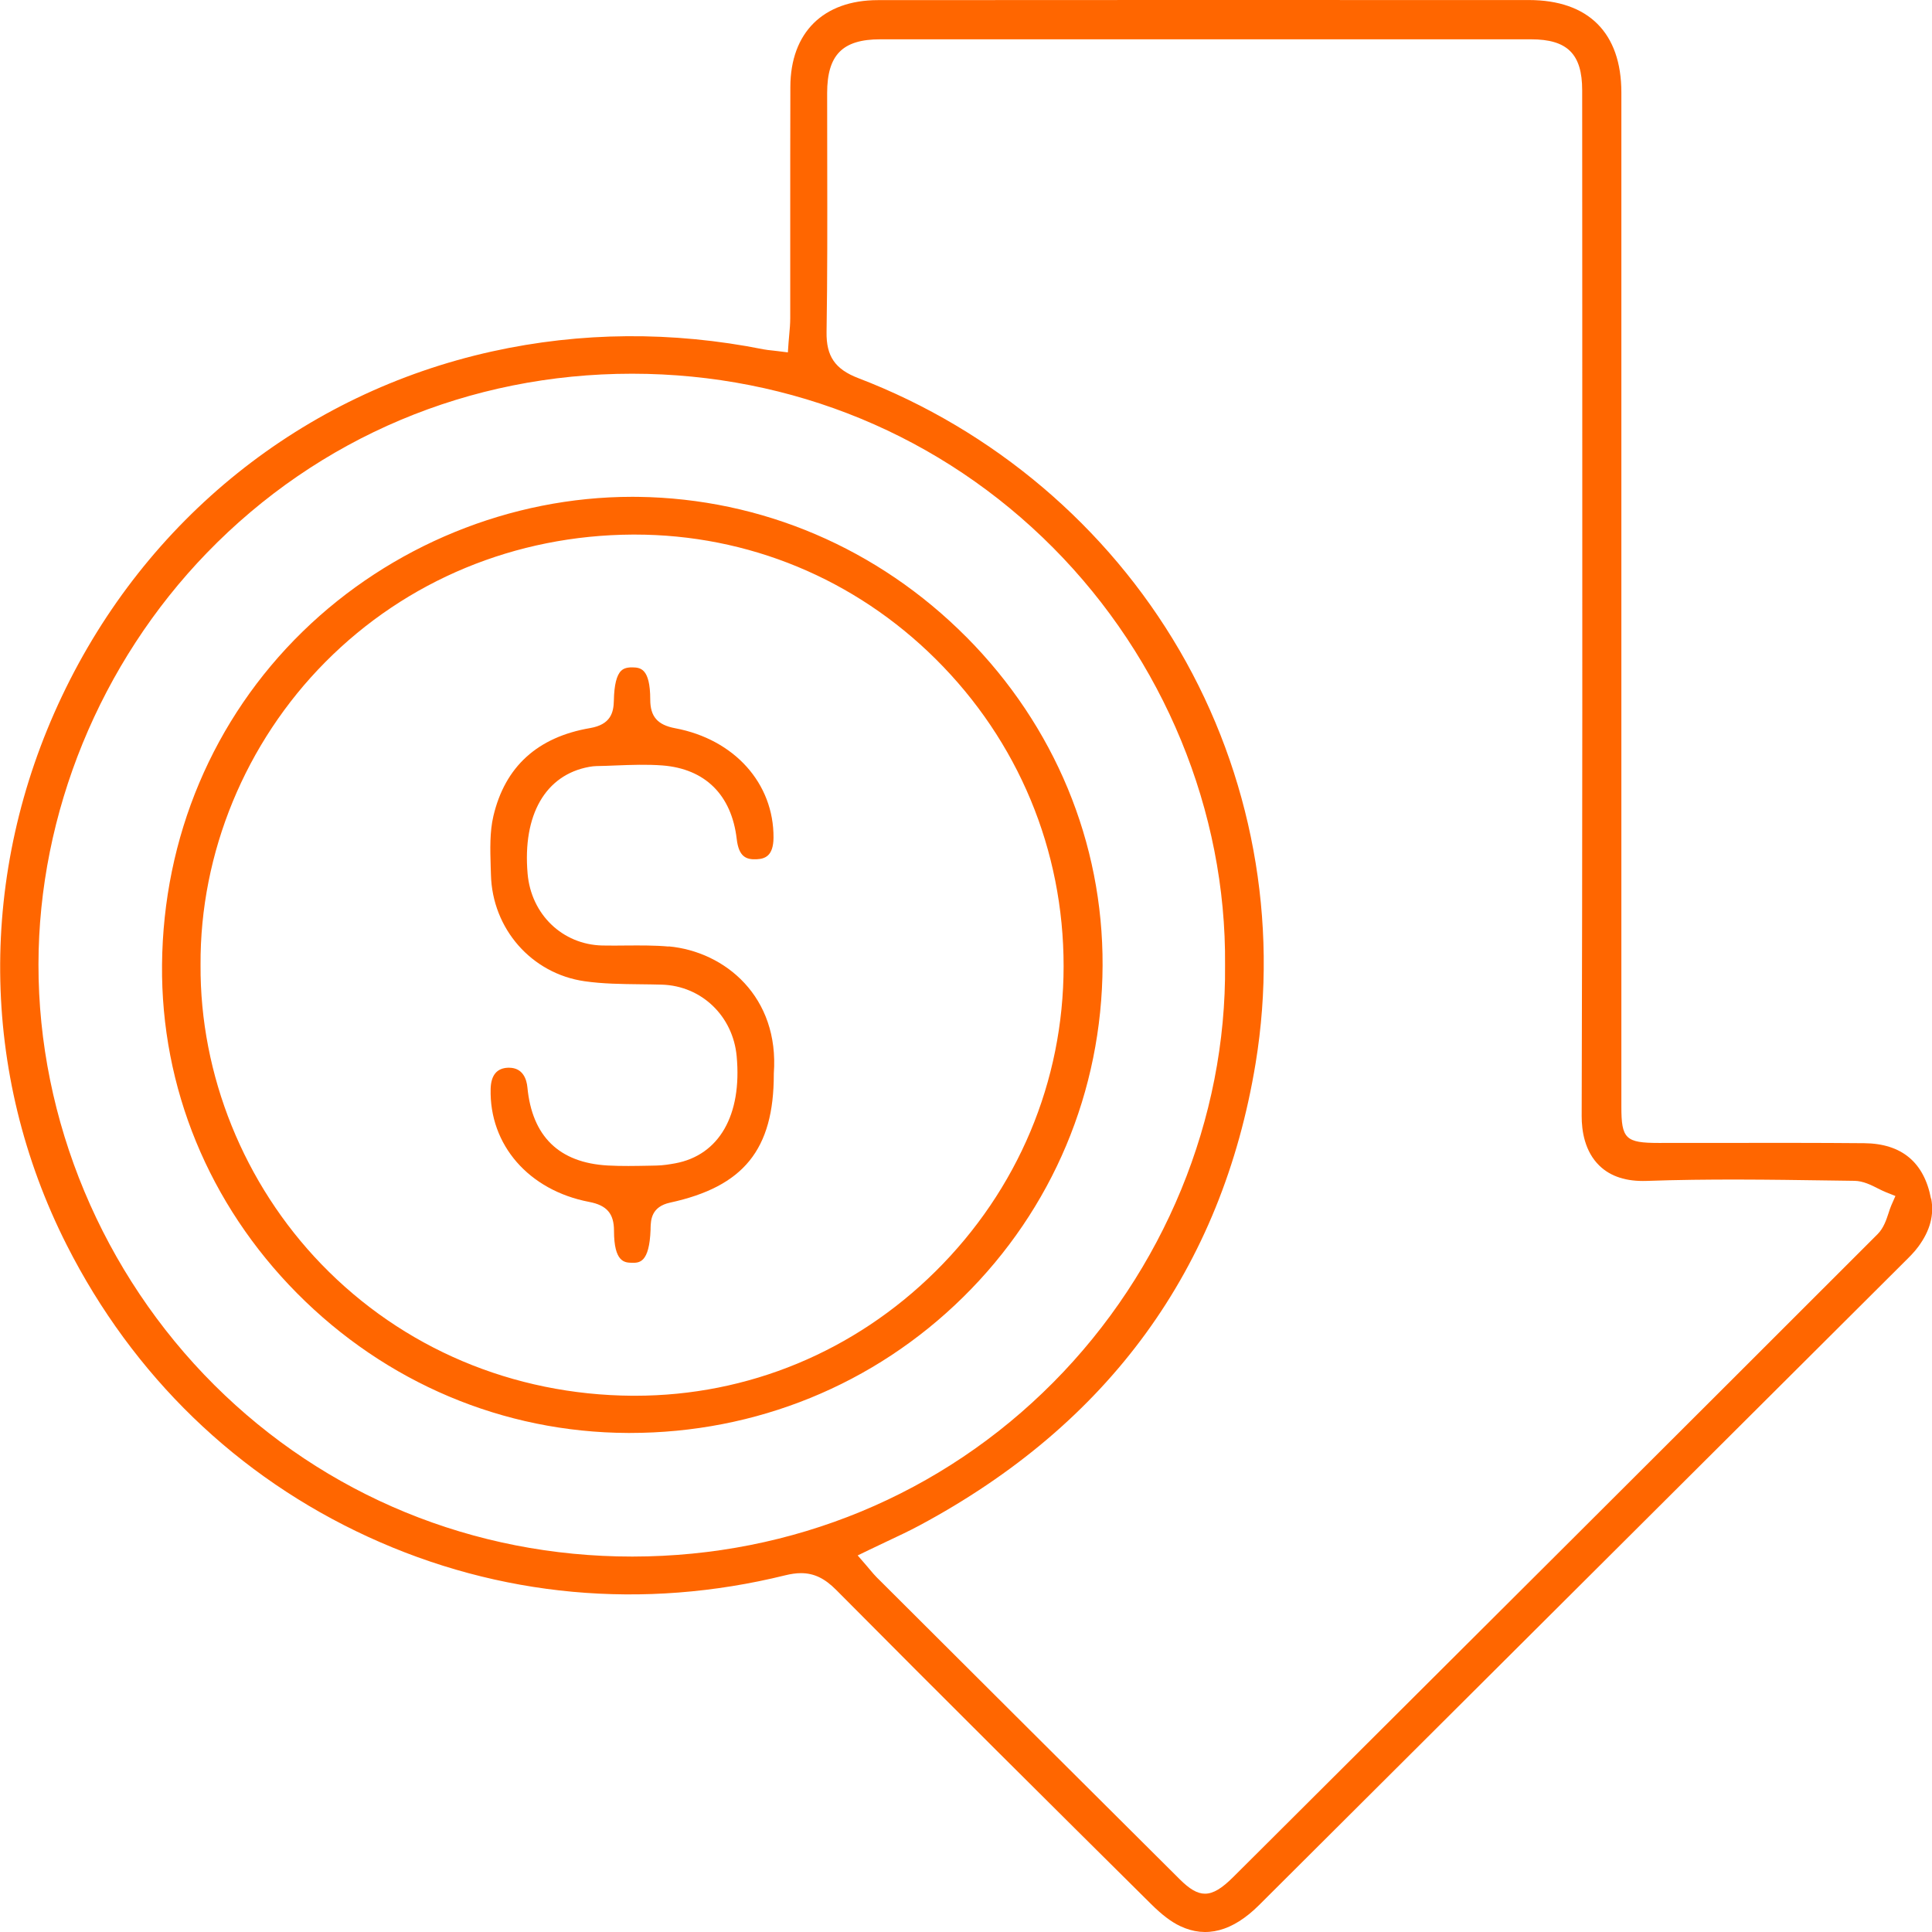 <svg width="46" height="46" viewBox="0 0 46 46" fill="none" xmlns="http://www.w3.org/2000/svg">
<g clip-path="url(#clip0_14_407)">
<path d="M45.976 28.539C45.811 27.672 45.275 27.227 44.385 27.219C43.27 27.209 42.135 27.211 41.038 27.212C40.523 27.212 40.009 27.214 39.496 27.213C38.705 27.213 38.604 27.115 38.604 26.351V19.408C38.604 13.673 38.604 7.938 38.604 2.203C38.604 0.783 37.821 0.001 36.399 0.001H34.816C30.254 2.49434e-05 25.539 -0.001 20.902 0.003C19.601 0.004 18.822 0.776 18.818 2.067C18.815 3.119 18.815 4.169 18.815 5.221C18.815 6.008 18.815 6.794 18.815 7.58C18.815 7.708 18.804 7.83 18.792 7.961C18.787 8.021 18.781 8.082 18.776 8.146L18.759 8.39L18.516 8.36C18.467 8.355 18.426 8.35 18.388 8.345C18.314 8.337 18.249 8.331 18.183 8.318C16.005 7.884 13.828 7.901 11.714 8.368C7.213 9.364 3.481 12.354 1.477 16.572C-0.526 20.787 -0.485 25.552 1.591 29.648C3.167 32.758 5.647 35.159 8.763 36.591C11.881 38.025 15.316 38.341 18.697 37.507C18.832 37.474 18.955 37.456 19.071 37.456C19.384 37.456 19.638 37.582 19.91 37.856C22.451 40.416 25.006 42.954 27.404 45.332C27.665 45.591 27.885 45.758 28.098 45.859C28.717 46.154 29.349 45.986 29.976 45.361C35.072 40.282 40.169 35.203 45.265 30.123L45.333 30.055C45.46 29.93 45.58 29.812 45.675 29.681C45.955 29.301 46.054 28.928 45.981 28.539H45.976ZM15.065 37.061H15.046C11.277 37.061 7.747 35.611 5.103 32.977C2.437 30.32 0.911 26.67 0.916 22.961C0.92 19.361 2.382 15.791 4.926 13.163C7.589 10.413 11.184 8.898 15.046 8.898H15.057C18.866 8.901 22.422 10.372 25.074 13.041C27.709 15.693 29.201 19.314 29.168 22.975C29.203 26.638 27.712 30.261 25.078 32.914C22.429 35.584 18.873 37.057 15.065 37.061ZM45.034 28.692C45.009 28.748 44.988 28.814 44.966 28.882C44.911 29.05 44.847 29.24 44.707 29.382C39.817 34.274 34.835 39.238 30.018 44.039L29.36 44.694C29.095 44.958 28.891 45.088 28.69 45.088C28.503 45.088 28.318 44.973 28.09 44.746C25.703 42.371 23.319 39.994 20.937 37.618L20.881 37.563C20.825 37.508 20.777 37.449 20.72 37.382C20.69 37.346 20.658 37.308 20.619 37.263L20.421 37.034L20.694 36.902C20.839 36.832 20.978 36.767 21.112 36.703C21.384 36.575 21.64 36.455 21.885 36.324C26.399 33.907 29.093 30.203 29.896 25.313C30.45 21.932 29.805 18.441 28.082 15.482C26.366 12.537 23.652 10.236 20.438 9.004C19.883 8.792 19.671 8.483 19.68 7.905C19.701 6.591 19.698 5.254 19.696 3.962C19.695 3.379 19.693 2.796 19.694 2.214C19.695 1.306 20.061 0.936 20.957 0.936C26.123 0.936 31.288 0.936 36.454 0.936C37.319 0.936 37.671 1.287 37.671 2.148C37.671 3.908 37.671 5.668 37.673 7.428C37.675 13.703 37.678 20.189 37.659 26.57C37.658 26.924 37.73 27.416 38.084 27.757C38.349 28.013 38.727 28.134 39.205 28.117C40.665 28.065 42.148 28.086 43.583 28.107L44.153 28.115C44.36 28.118 44.547 28.213 44.713 28.297C44.781 28.331 44.846 28.363 44.906 28.387L45.129 28.476L45.033 28.695L45.034 28.692Z" fill="#FF6600"/>
<path d="M23.007 15.166C20.908 13.054 18.134 11.869 15.194 11.83C15.147 11.83 15.1 11.829 15.053 11.829C12.155 11.829 9.302 12.994 7.207 15.037C5.074 17.117 3.885 19.934 3.858 22.971C3.831 25.895 4.973 28.672 7.071 30.79C9.185 32.924 11.983 34.106 14.951 34.118C14.967 34.118 14.982 34.118 14.997 34.118C17.997 34.118 20.814 32.971 22.932 30.884C25.061 28.788 26.24 25.983 26.252 22.987C26.264 20.061 25.111 17.283 23.008 15.166H23.007ZM22.27 30.275C20.341 32.183 17.805 33.232 15.123 33.232C15.1 33.232 15.077 33.232 15.054 33.232C12.214 33.213 9.586 32.101 7.653 30.101C5.806 28.19 4.758 25.593 4.775 22.974C4.759 20.309 5.843 17.679 7.749 15.76C9.676 13.818 12.274 12.742 15.064 12.728C15.081 12.728 15.098 12.728 15.115 12.728C17.811 12.728 20.353 13.779 22.278 15.691C24.245 17.643 25.326 20.241 25.324 23.008C25.322 25.749 24.237 28.331 22.269 30.276L22.27 30.275Z" fill="#FF6600"/>
<path d="M15.921 22.537C15.593 22.507 15.25 22.51 14.918 22.512C14.729 22.514 14.533 22.516 14.34 22.512C13.393 22.49 12.646 21.772 12.562 20.802C12.44 19.399 12.988 18.449 14.027 18.259C14.094 18.247 14.149 18.241 14.201 18.24C14.357 18.237 14.513 18.232 14.668 18.225C15.029 18.211 15.403 18.197 15.773 18.225C16.79 18.305 17.418 18.927 17.541 19.976C17.59 20.396 17.762 20.473 18.022 20.458C18.215 20.448 18.413 20.379 18.417 19.947C18.426 18.652 17.485 17.604 16.076 17.339C15.654 17.26 15.482 17.061 15.482 16.656C15.482 15.9 15.237 15.895 15.059 15.89C14.898 15.886 14.829 15.934 14.791 15.969C14.681 16.074 14.623 16.312 14.616 16.674C14.611 16.968 14.539 17.251 14.051 17.335C12.798 17.549 12.023 18.255 11.747 19.432C11.659 19.806 11.671 20.226 11.683 20.633C11.685 20.696 11.687 20.76 11.689 20.822C11.719 22.114 12.657 23.183 13.92 23.363C14.349 23.425 14.802 23.43 15.24 23.435C15.414 23.437 15.587 23.439 15.76 23.444C16.703 23.473 17.452 24.191 17.54 25.15C17.669 26.552 17.122 27.504 16.078 27.698C15.945 27.722 15.791 27.748 15.632 27.751L15.447 27.755C15.129 27.761 14.799 27.768 14.473 27.75C13.313 27.686 12.669 27.058 12.557 25.888C12.54 25.712 12.46 25.422 12.119 25.422C12.112 25.422 12.105 25.422 12.098 25.422C11.83 25.431 11.691 25.6 11.682 25.924C11.648 27.261 12.591 28.342 14.028 28.617C14.448 28.697 14.619 28.895 14.619 29.303C14.619 30.057 14.875 30.062 15.043 30.066C15.22 30.069 15.461 30.074 15.49 29.273V29.236C15.496 29.047 15.506 28.732 15.954 28.634C17.708 28.253 18.424 27.368 18.424 25.578V25.56C18.559 23.737 17.267 22.657 15.922 22.533L15.921 22.537Z" fill="#FF6600"/>
</g>
<defs>
<clipPath id="clip0_14_407">
<rect width="46" height="46" fill="white"/>
</clipPath>
</defs>
</svg>
